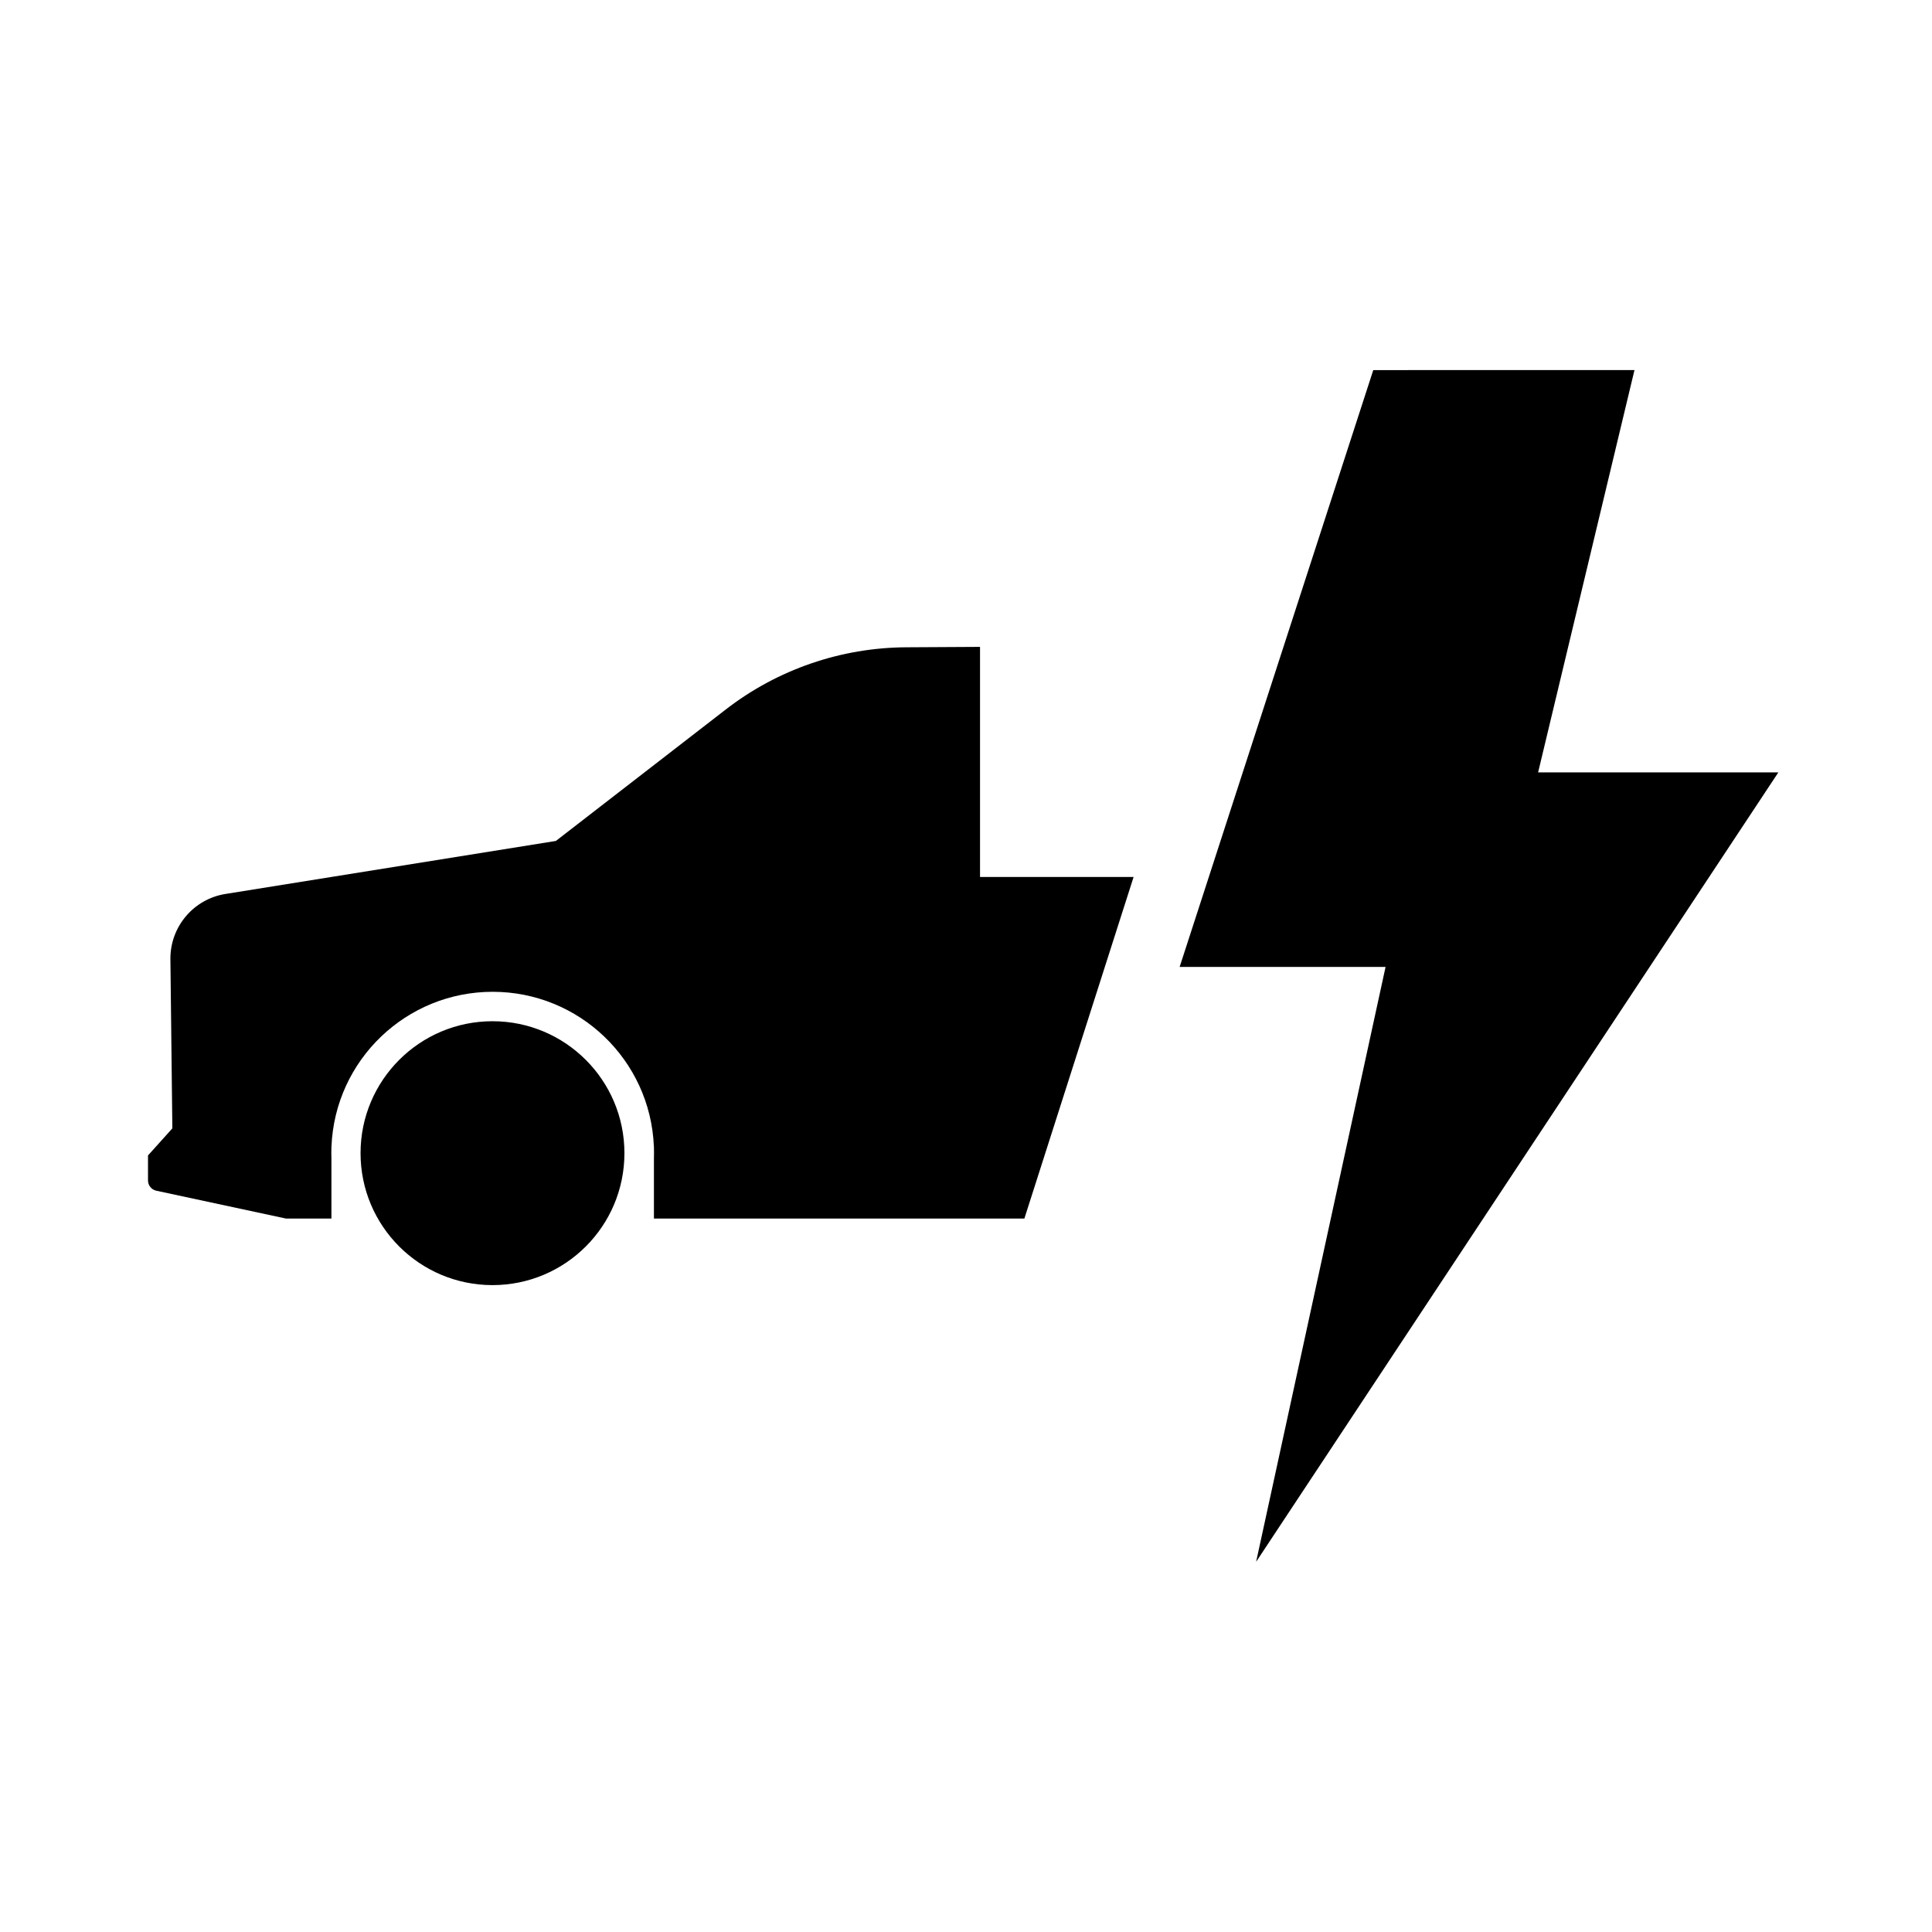 <?xml version="1.0" encoding="UTF-8"?>
<!-- Uploaded to: ICON Repo, www.svgrepo.com, Generator: ICON Repo Mixer Tools -->
<svg fill="#000000" width="800px" height="800px" version="1.1" viewBox="144 144 512 512" xmlns="http://www.w3.org/2000/svg">
 <g>
  <path d="m309.48 449.6c0 19.32-15.648 34.969-34.965 34.969-19.305 0-34.965-15.648-34.965-34.969 0-19.305 15.66-34.965 34.965-34.965 19.316 0 34.965 15.66 34.965 34.965z"/>
  <path d="m415.47 466.93h-98.172v-15.879c0.016-0.484 0.02-0.973 0.02-1.457l-0.02-1.793h-0.016c-0.957-22.898-19.801-40.965-42.719-40.965-22.918 0-41.758 18.066-42.719 40.965h-0.012v0.336c-0.016 0.484-0.027 0.969-0.027 1.457 0 0.48 0.012 0.965 0.027 1.449v15.887h-12.039l-34.379-7.379c-1.277-0.277-2.191-1.406-2.191-2.715v-6.633l6.453-7.172-0.516-44.812c-0.094-8.586 6.102-15.949 14.578-17.309l87.574-14.051 45.023-34.836c13.738-10.633 30.602-16.426 47.973-16.484l19.41-0.109v60.977h40.699z"/>
  <path d="m507.93 242.08-51.312 158.16h54.574l-34.309 157.66 138.4-209.21h-63.668l25.539-106.62z"/>
 </g>
</svg>